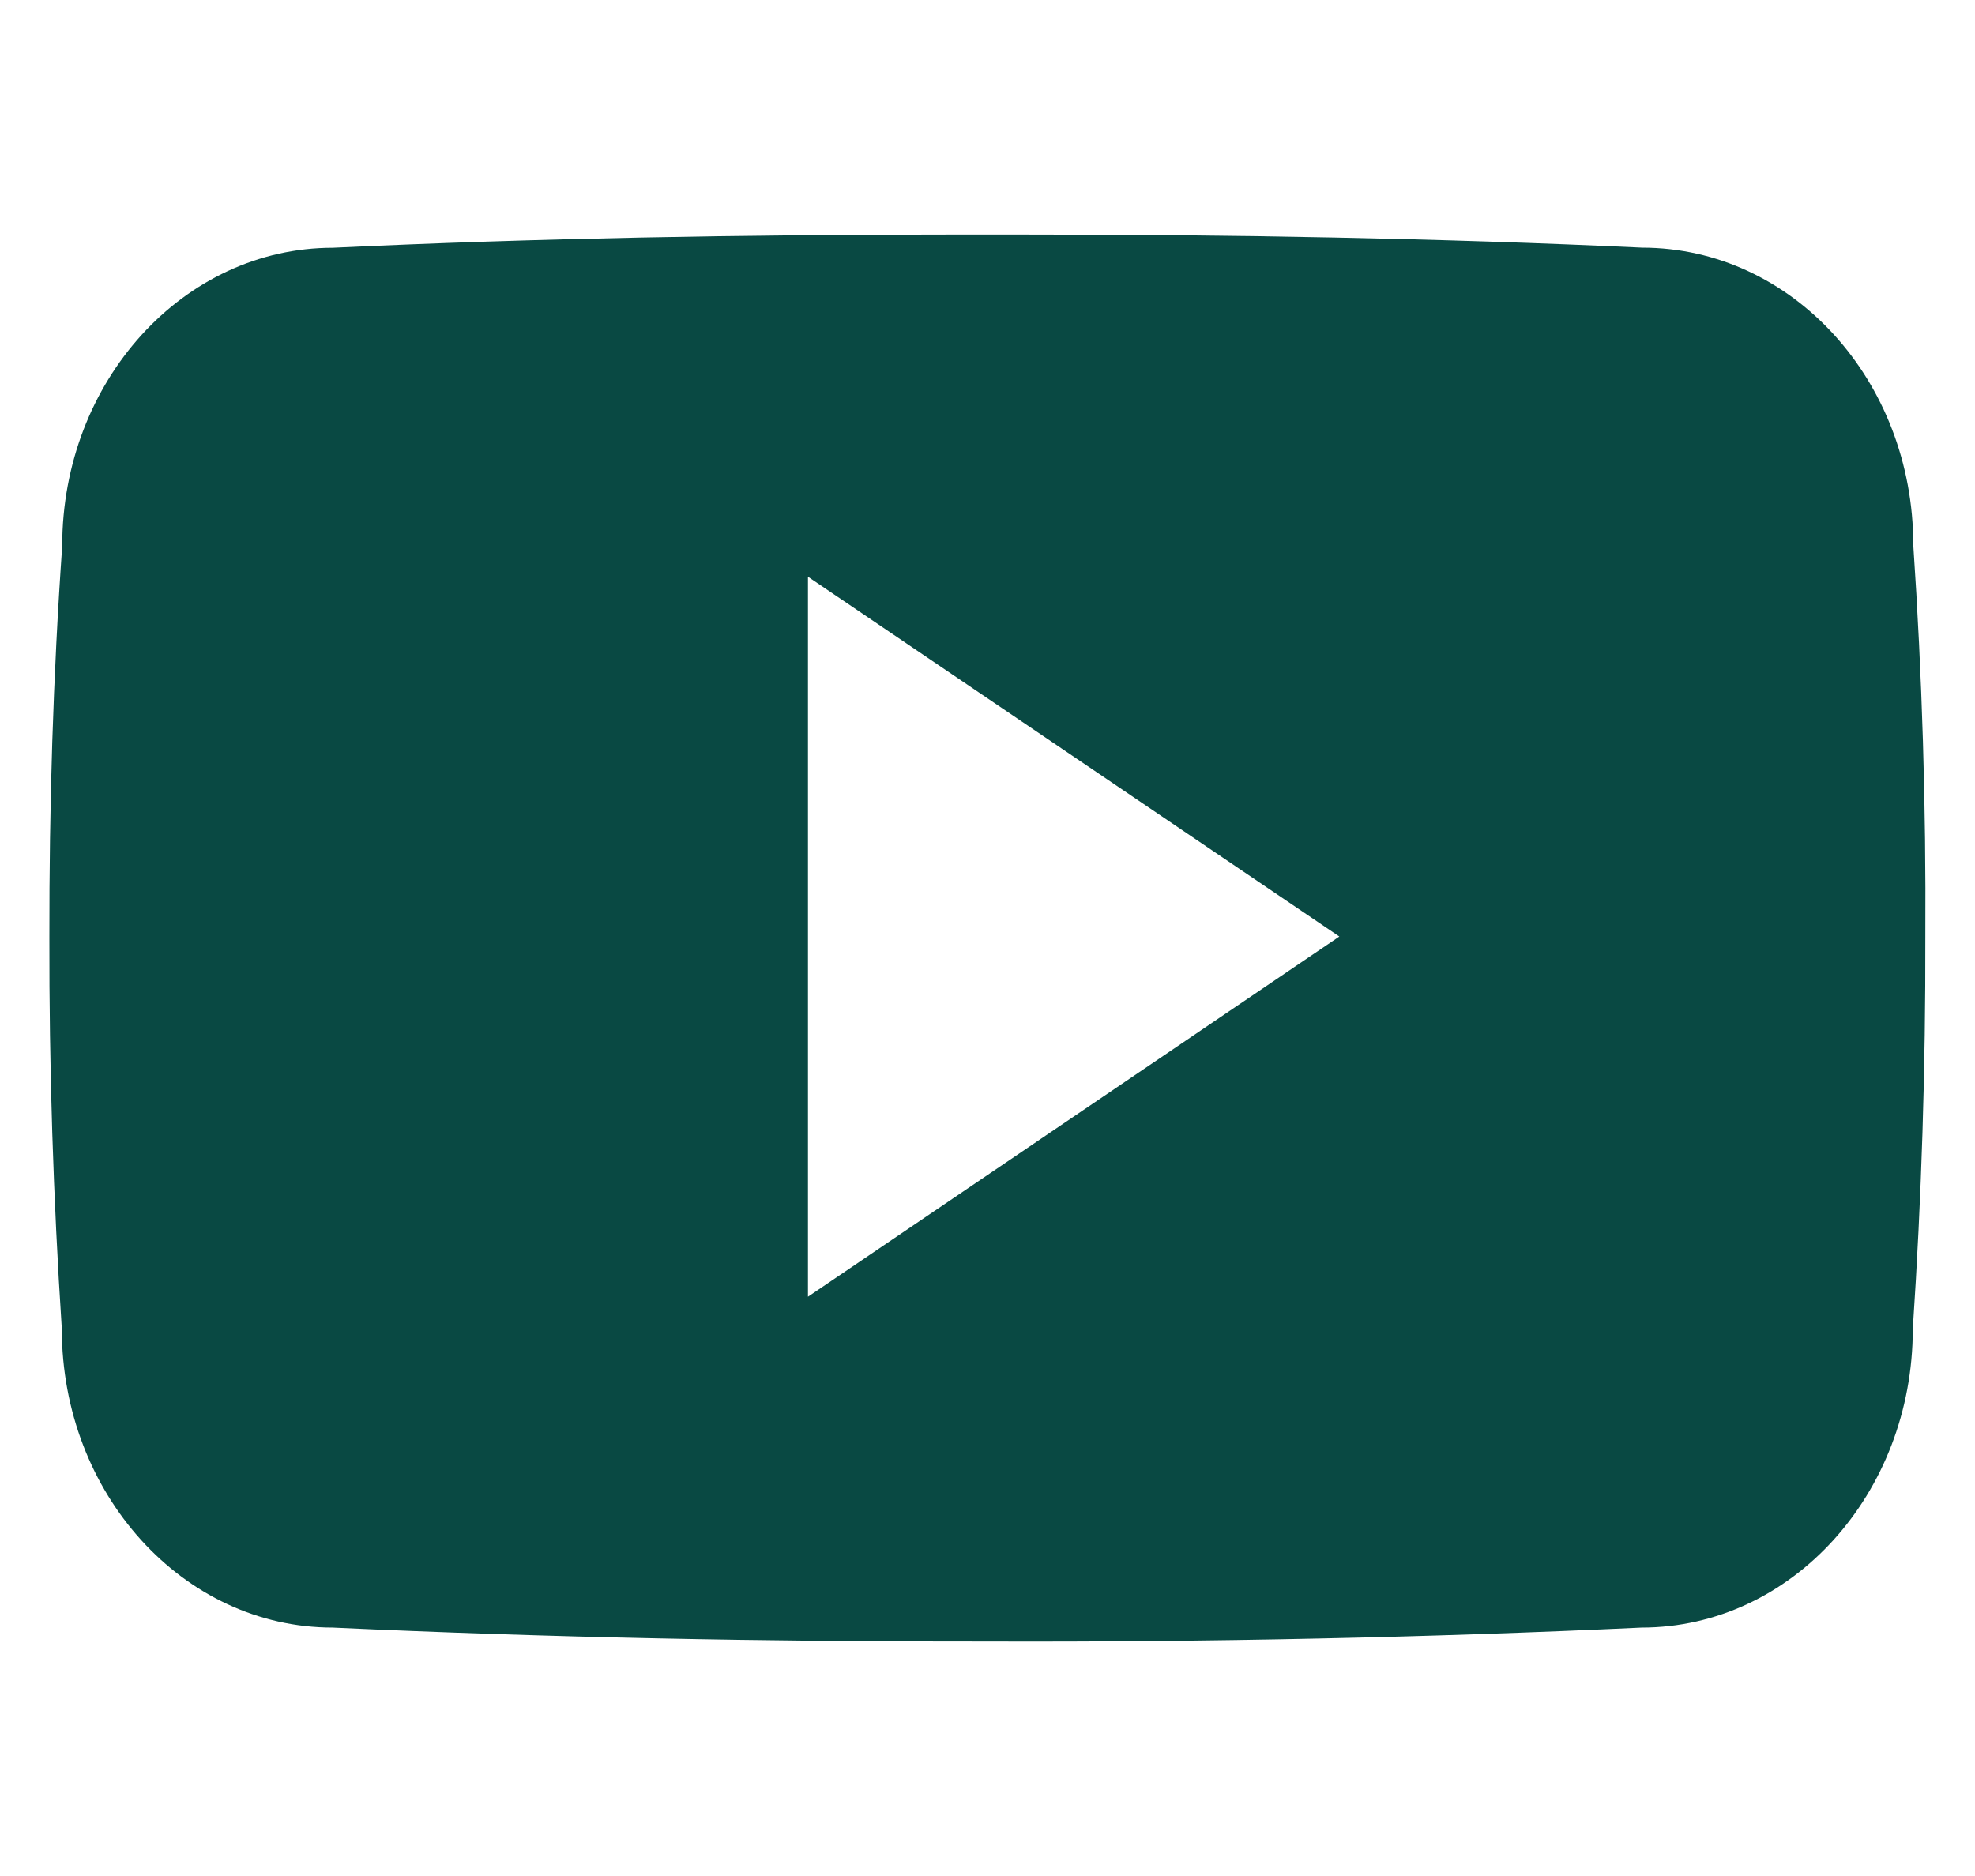 <svg width="20" height="19" viewBox="0 0 20 19" fill="none" xmlns="http://www.w3.org/2000/svg">
<g clip-path="url(#clip0_1970_3010)">
<path d="M19.375 5.521C19.375 3.852 18.147 2.508 16.629 2.508C14.574 2.412 12.477 2.375 10.334 2.375H9.666C7.529 2.375 5.428 2.412 3.372 2.509C1.858 2.509 0.63 3.859 0.63 5.529C0.537 6.85 0.498 8.171 0.5 9.492C0.497 10.813 0.539 12.136 0.626 13.459C0.626 15.129 1.855 16.484 3.369 16.484C5.529 16.584 7.744 16.628 9.997 16.625C12.253 16.632 14.462 16.585 16.624 16.484C18.142 16.484 19.37 15.129 19.37 13.459C19.459 12.134 19.5 10.813 19.497 9.488C19.505 8.167 19.465 6.845 19.375 5.521ZM8.182 13.133V5.841L13.563 9.485L8.182 13.133Z" fill="#094943"/>
</g>
<defs>
<clipPath id="clip0_1970_3010">
<rect width="19" height="19" fill="white" transform="translate(0.5)"/>
</clipPath>
</defs>
</svg>
